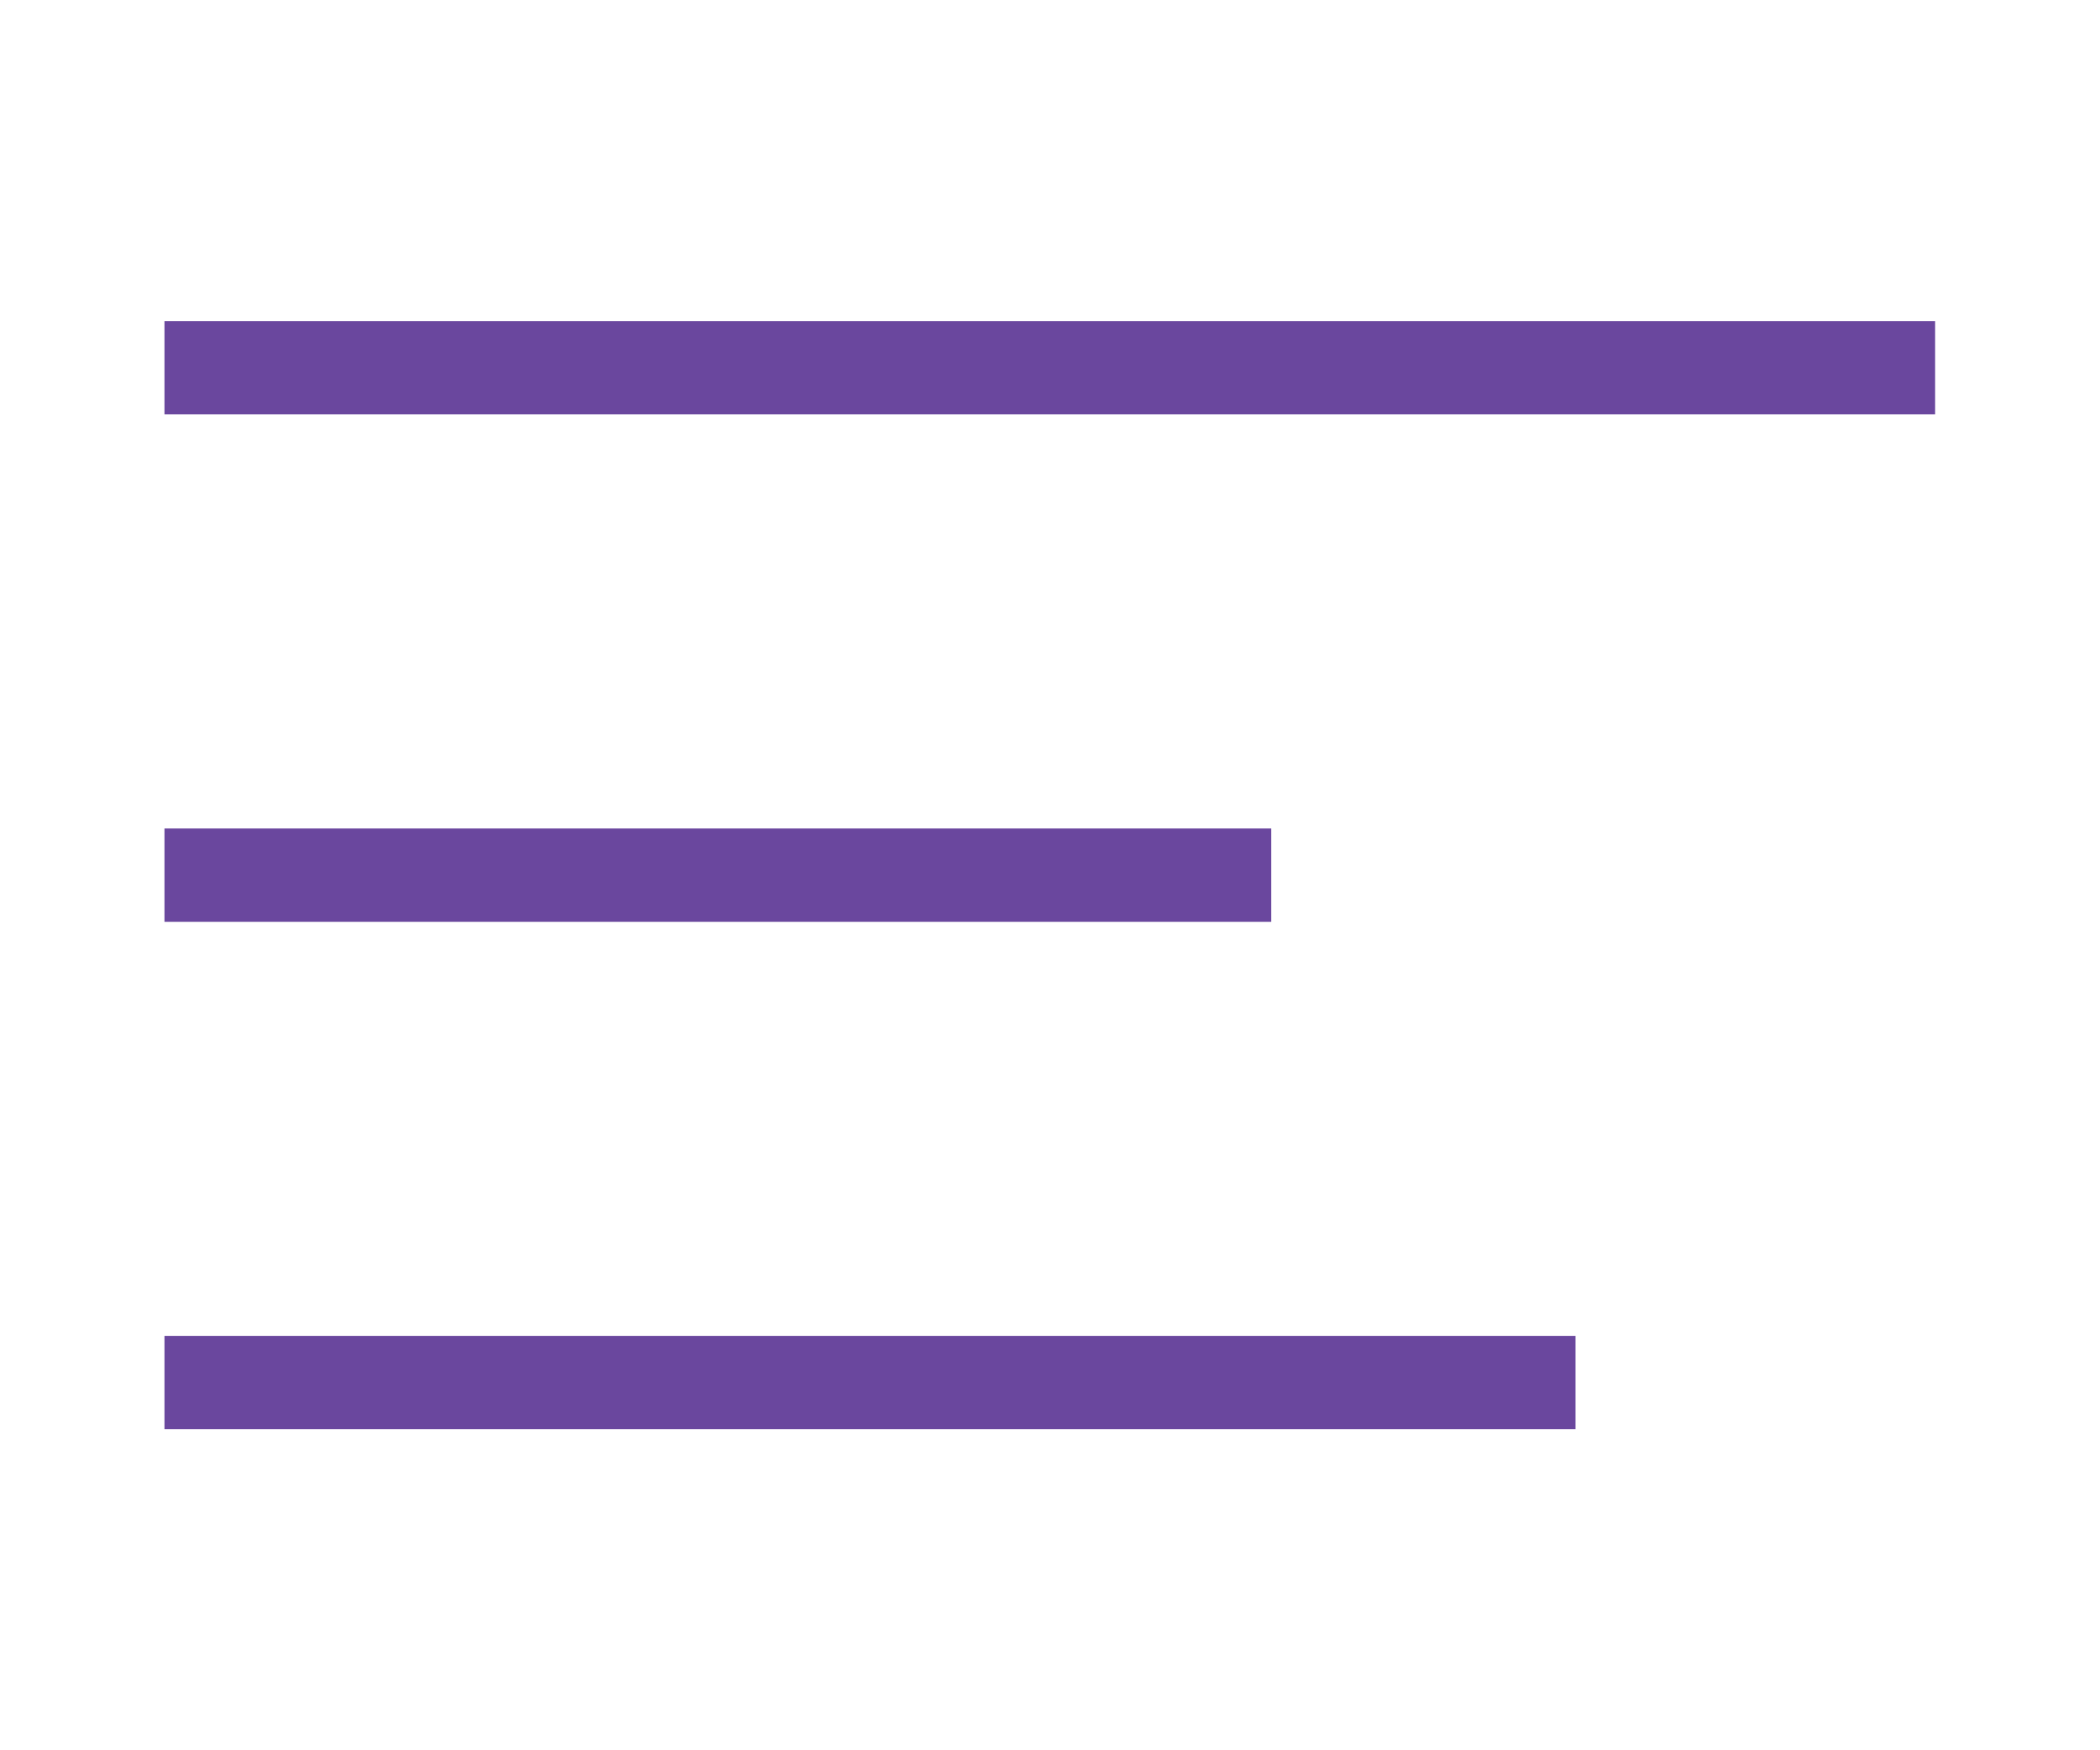 <?xml version="1.0" encoding="UTF-8" standalone="no"?>
<!DOCTYPE svg PUBLIC "-//W3C//DTD SVG 1.1//EN" "http://www.w3.org/Graphics/SVG/1.1/DTD/svg11.dtd">
<svg width="100%" height="100%" viewBox="0 0 60 50" version="1.1" xmlns="http://www.w3.org/2000/svg" xmlns:xlink="http://www.w3.org/1999/xlink" xml:space="preserve" xmlns:serif="http://www.serif.com/" style="fill-rule:evenodd;clip-rule:evenodd;">
    <g transform="matrix(1,0,0,1,-31.968,-191.023)">
        <g transform="matrix(1.333,0,0,1.333,36.667,201.528)">
            <path d="M0,0L37.952,0" style="fill:none;fill-rule:nonzero;stroke:rgb(106,71,158);stroke-width:2px;"/>
        </g>
        <g transform="matrix(1.333,0,0,1.333,36.667,216.023)">
            <path d="M0,0L23.72,0" style="fill:none;fill-rule:nonzero;stroke:rgb(106,71,158);stroke-width:2px;"/>
        </g>
        <g transform="matrix(1.333,0,0,1.333,36.667,230.518)">
            <path d="M0,0L30.243,0" style="fill:none;fill-rule:nonzero;stroke:rgb(106,71,158);stroke-width:2px;"/>
        </g>
    </g>
</svg>
